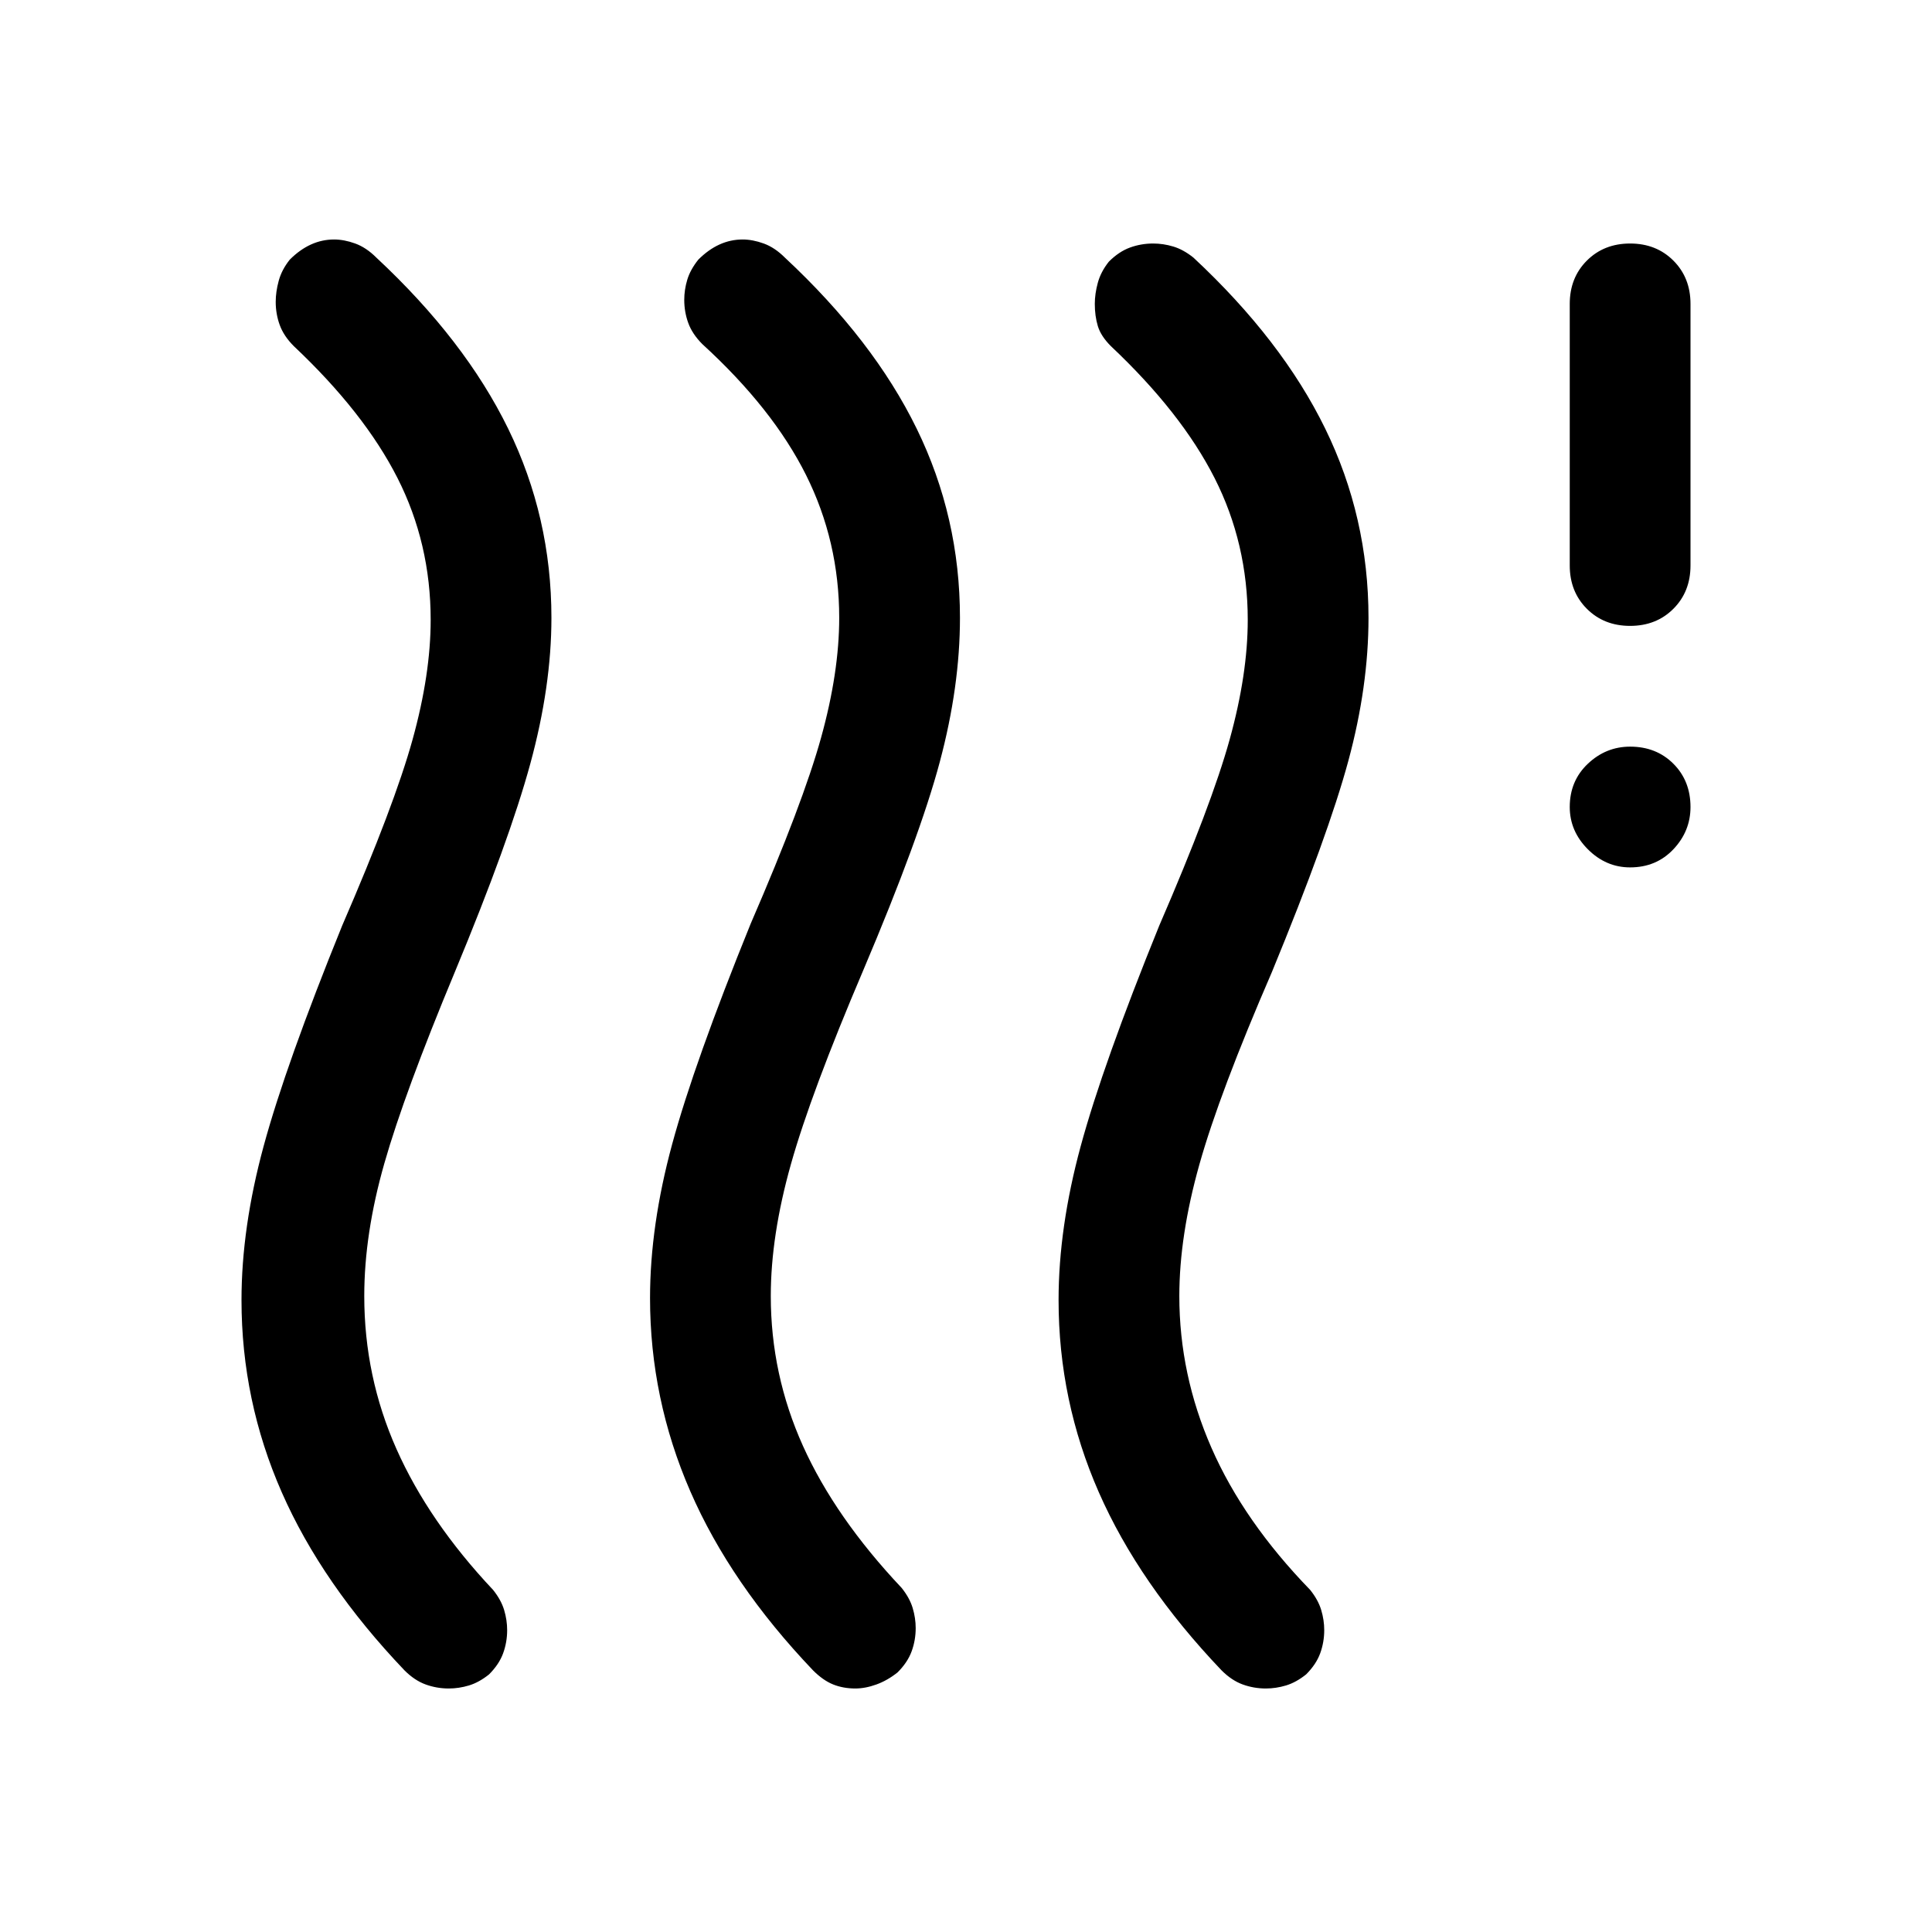 <svg xmlns="http://www.w3.org/2000/svg" width="48" height="48" viewBox="0 -960 960 960"><path d="M243-128q-5 4-10 5.5t-10 1.5q-6 0-11.5-2t-10.5-7q-41-43-61-88.5T120-314q0-36 11-76.5T170-500q26-60 35-92.5t9-59.5q0-38-16.5-70.5T146-788q-5-5-7-10.5t-2-11.5q0-5 1.5-10.5T144-831q5-5 10.5-7.5T166-841q5 0 10.5 2t10.5 7q44 41 65.5 85t21.5 94q0 34-10.5 72.5T226-477q-25 60-35 95t-10 66q0 40 16 76t48 70q4 5 5.5 10t1.5 10q0 6-2 11.5t-7 10.5Zm203-1q-5 4-10.5 6t-10.5 2q-6 0-11-2t-10-7q-41-43-61-89t-20-96q0-36 11-76.5T373-501q26-60 35-92.5t9-59.5q0-38-16.5-71T349-789q-5-5-7-10.5t-2-11.5q0-5 1.5-10t5.5-10q5-5 10.5-7.5T369-841q5 0 10.5 2t10.5 7q44 41 65.5 85t21.5 94q0 34-10 71.5T429-478q-26 61-36 96.5T383-316q0 39 16 74.5t49 70.5q4 5 5.5 10t1.5 10q0 6-2 11.5t-7 10.5Zm203 1q-5 4-10 5.5t-10 1.5q-6 0-11.5-2t-10.5-7q-41-43-61-88.5T526-314q0-36 11-76.5T576-500q26-60 35-92.5t9-59.5q0-38-16.5-70.5T552-788q-5-5-6.5-10t-1.5-11q0-5 1.5-10.5T551-830q5-5 10.5-7t11.5-2q5 0 10 1.5t10 5.5q44 41 65.5 85t21.5 94q0 34-10 71t-38 105q-26 60-36 95.5T586-316q0 39 16 75.5t49 70.5q4 5 5.5 10t1.5 10q0 6-2 11.5t-7 10.5Zm161-401q-12 0-21-9t-9-21q0-13 9-21.5t21-8.5q13 0 21.5 8.5T840-559q0 12-8.5 21t-21.5 9Zm0-120q-13 0-21.5-8.5T780-679v-130q0-13 8.5-21.5T810-839q13 0 21.5 8.5T840-809v130q0 13-8.5 21.5T810-649Z"/></svg>